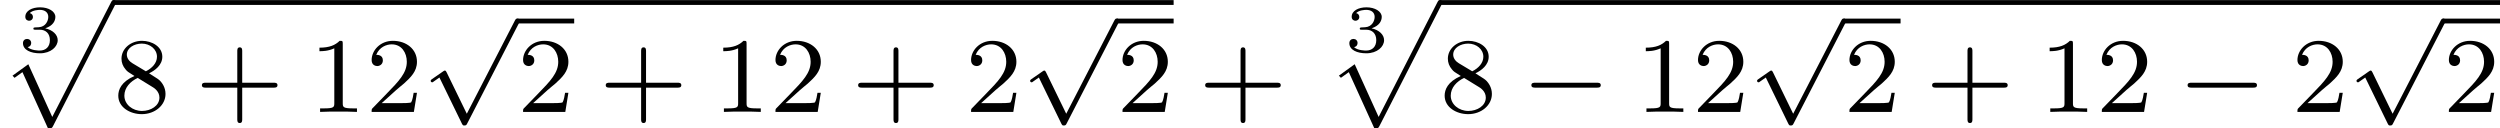<?xml version='1.0' encoding='UTF-8'?>
<!-- This file was generated by dvisvgm 2.13.3 -->
<svg version='1.1' xmlns='http://www.w3.org/2000/svg' xmlns:xlink='http://www.w3.org/1999/xlink' width='372.802pt' height='19.144pt' viewBox='25.986 248.11 372.802 19.144'>
<defs>
<path id='g1-0' d='M5.571-1.809C5.699-1.809 5.874-1.809 5.874-1.993S5.699-2.176 5.571-2.176H1.004C.877-2.176 .701-2.176 .701-1.993S.877-1.809 1.004-1.809H5.571Z'/>
<path id='g1-112' d='M3.284 6.735L1.777 3.642C1.737 3.555 1.706 3.515 1.642 3.515C1.61 3.515 1.594 3.523 1.514 3.579L.701 4.144C.59 4.216 .59 4.256 .59 4.28C.59 4.328 .63 4.392 .701 4.392C.733 4.392 .749 4.392 .845 4.312C.948 4.248 1.108 4.129 1.243 4.033L2.917 7.468C2.989 7.611 3.021 7.611 3.1 7.611C3.236 7.611 3.26 7.572 3.324 7.444L7.173-.024C7.237-.135 7.237-.151 7.237-.183C7.237-.279 7.157-.367 7.054-.367S6.918-.303 6.862-.199L3.284 6.735Z'/>
<path id='g4-43' d='M3.475-1.809H5.818C5.93-1.809 6.105-1.809 6.105-1.993S5.93-2.176 5.818-2.176H3.475V-4.527C3.475-4.639 3.475-4.814 3.292-4.814S3.108-4.639 3.108-4.527V-2.176H.757C.646-2.176 .47-2.176 .47-1.993S.646-1.809 .757-1.809H3.108V.542C3.108 .654 3.108 .829 3.292 .829S3.475 .654 3.475 .542V-1.809Z'/>
<path id='g4-49' d='M2.503-5.077C2.503-5.292 2.487-5.3 2.271-5.3C1.945-4.981 1.522-4.79 .765-4.79V-4.527C.98-4.527 1.411-4.527 1.873-4.742V-.654C1.873-.359 1.849-.263 1.092-.263H.813V0C1.14-.024 1.825-.024 2.184-.024S3.236-.024 3.563 0V-.263H3.284C2.527-.263 2.503-.359 2.503-.654V-5.077Z'/>
<path id='g4-50' d='M2.248-1.626C2.375-1.745 2.71-2.008 2.837-2.12C3.332-2.574 3.802-3.013 3.802-3.738C3.802-4.686 3.005-5.3 2.008-5.3C1.052-5.3 .422-4.575 .422-3.866C.422-3.475 .733-3.419 .845-3.419C1.012-3.419 1.259-3.539 1.259-3.842C1.259-4.256 .861-4.256 .765-4.256C.996-4.838 1.53-5.037 1.921-5.037C2.662-5.037 3.045-4.407 3.045-3.738C3.045-2.909 2.463-2.303 1.522-1.339L.518-.303C.422-.215 .422-.199 .422 0H3.571L3.802-1.427H3.555C3.531-1.267 3.467-.869 3.371-.717C3.324-.654 2.718-.654 2.59-.654H1.172L2.248-1.626Z'/>
<path id='g4-56' d='M2.646-2.877C3.092-3.092 3.634-3.491 3.634-4.113C3.634-4.87 2.861-5.3 2.12-5.3C1.275-5.3 .59-4.718 .59-3.969C.59-3.674 .693-3.403 .893-3.172C1.028-3.005 1.06-2.989 1.554-2.678C.566-2.24 .351-1.658 .351-1.211C.351-.335 1.235 .167 2.104 .167C3.084 .167 3.873-.494 3.873-1.339C3.873-1.841 3.602-2.176 3.475-2.311C3.339-2.439 3.332-2.447 2.646-2.877ZM1.411-3.626C1.18-3.762 .988-3.993 .988-4.272C.988-4.774 1.538-5.093 2.104-5.093C2.726-5.093 3.236-4.67 3.236-4.113C3.236-3.65 2.877-3.26 2.407-3.029L1.411-3.626ZM1.801-2.534C1.833-2.519 2.742-1.961 2.877-1.873C3.005-1.801 3.419-1.546 3.419-1.068C3.419-.454 2.774-.072 2.12-.072C1.411-.072 .805-.558 .805-1.211C.805-1.809 1.251-2.279 1.801-2.534Z'/>
<path id='g0-112' d='M3.579 9.205C3.858 9.205 3.866 9.198 3.953 9.038L8.592-.024C8.656-.135 8.656-.151 8.656-.183C8.656-.279 8.576-.367 8.472-.367S8.337-.303 8.281-.199L3.897 8.353L2.112 4.423L.933 5.276L1.084 5.436L1.674 5.013L3.579 9.205Z'/>
<path id='g5-51' d='M1.644-1.649C2.102-1.649 2.406-1.365 2.406-.872C2.406-.364 2.092-.095 1.649-.095C1.594-.095 1.001-.095 .747-.354C.951-.384 1.011-.538 1.011-.658C1.011-.842 .872-.961 .707-.961C.548-.961 .399-.857 .399-.648C.399-.13 .986 .11 1.664 .11C2.481 .11 2.989-.384 2.989-.867C2.989-1.275 2.625-1.624 2.057-1.753C2.655-1.948 2.814-2.326 2.814-2.605C2.814-3.014 2.306-3.318 1.679-3.318C1.066-3.318 .573-3.059 .573-2.61C.573-2.376 .762-2.316 .857-2.316C1.001-2.316 1.141-2.421 1.141-2.6C1.141-2.715 1.081-2.854 .902-2.884C1.116-3.113 1.559-3.128 1.664-3.128C2.027-3.128 2.286-2.944 2.286-2.605C2.286-2.316 2.097-1.863 1.574-1.833C1.435-1.828 1.415-1.823 1.285-1.818C1.23-1.813 1.176-1.808 1.176-1.733C1.176-1.649 1.225-1.649 1.315-1.649H1.644Z'/>
</defs>
<g id='page11' transform='matrix(2 0 0 2 0 0)'>
<use x='14.307' y='127.919' xlink:href='#g5-51'/>
<use x='12.993' y='124.421' xlink:href='#g0-112'/>
<rect x='21.461' y='124.063' height='.359' width='79.038'/>
<use x='21.461' y='132.399' xlink:href='#g4-56'/>
<use x='27.577' y='132.399' xlink:href='#g4-43'/>
<use x='36.046' y='132.399' xlink:href='#g4-49'/>
<use x='40.28' y='132.399' xlink:href='#g4-50'/>
<use x='44.514' y='125.801' xlink:href='#g1-112'/>
<rect x='51.571' y='125.443' height='.359' width='4.234'/>
<use x='51.571' y='132.399' xlink:href='#g4-50'/>
<use x='57.687' y='132.399' xlink:href='#g4-43'/>
<use x='66.155' y='132.399' xlink:href='#g4-49'/>
<use x='70.39' y='132.399' xlink:href='#g4-50'/>
<use x='76.506' y='132.399' xlink:href='#g4-43'/>
<use x='84.974' y='132.399' xlink:href='#g4-50'/>
<use x='89.208' y='125.801' xlink:href='#g1-112'/>
<rect x='96.265' y='125.443' height='.359' width='4.234'/>
<use x='96.265' y='132.399' xlink:href='#g4-50'/>
<use x='102.381' y='132.399' xlink:href='#g4-43'/>
<use x='113.202' y='127.919' xlink:href='#g5-51'/>
<use x='111.887' y='124.421' xlink:href='#g0-112'/>
<rect x='120.356' y='124.063' height='.359' width='79.038'/>
<use x='120.356' y='132.399' xlink:href='#g4-56'/>
<use x='126.472' y='132.399' xlink:href='#g1-0'/>
<use x='134.94' y='132.399' xlink:href='#g4-49'/>
<use x='139.174' y='132.399' xlink:href='#g4-50'/>
<use x='143.409' y='125.801' xlink:href='#g1-112'/>
<rect x='150.466' y='125.443' height='.359' width='4.234'/>
<use x='150.466' y='132.399' xlink:href='#g4-50'/>
<use x='156.582' y='132.399' xlink:href='#g4-43'/>
<use x='165.05' y='132.399' xlink:href='#g4-49'/>
<use x='169.284' y='132.399' xlink:href='#g4-50'/>
<use x='175.4' y='132.399' xlink:href='#g1-0'/>
<use x='183.869' y='132.399' xlink:href='#g4-50'/>
<use x='188.103' y='125.801' xlink:href='#g1-112'/>
<rect x='195.16' y='125.443' height='.359' width='4.234'/>
<use x='195.16' y='132.399' xlink:href='#g4-50'/>
</g>
</svg>
